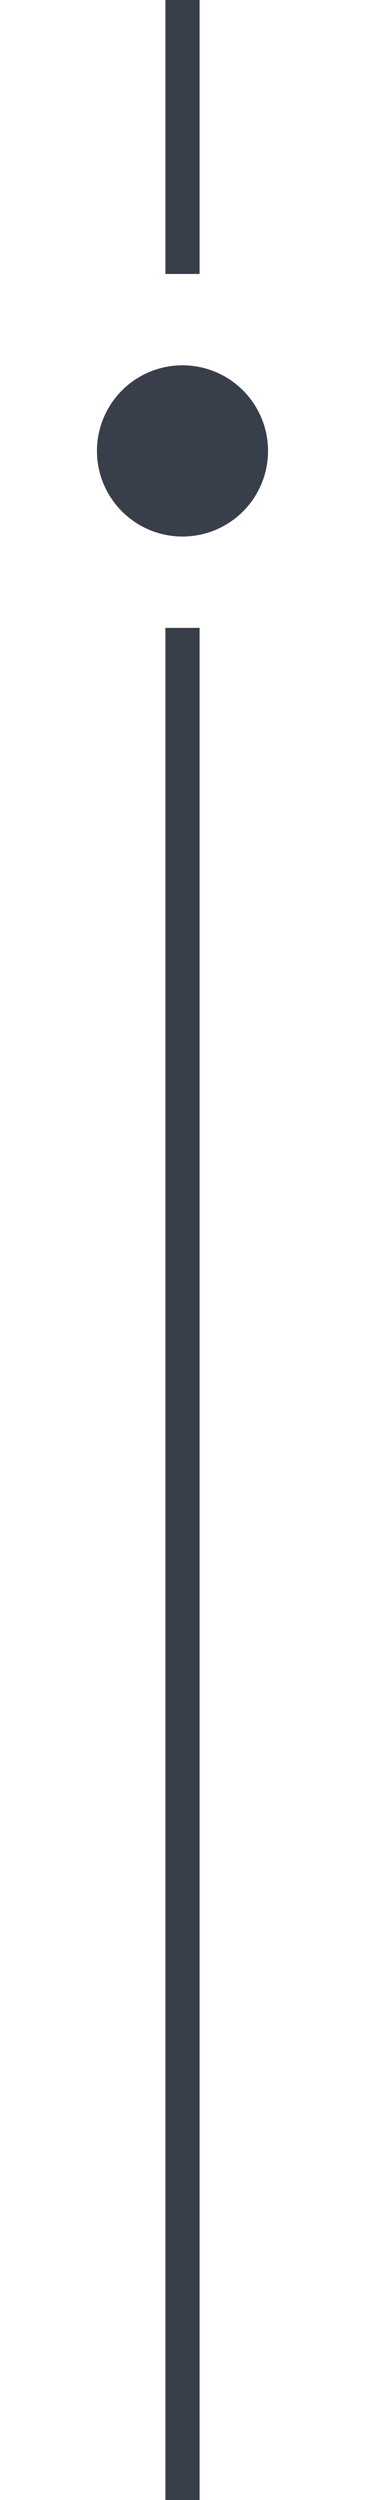 <svg width="32" height="219" viewBox="0 0 32 219" fill="none" xmlns="http://www.w3.org/2000/svg">
<rect x="14.5" width="3" height="24" fill="#393E4B"/>
<circle cx="16" cy="39.5" r="7.5" fill="#393E4B"/>
<rect x="14.5" y="55" width="3" height="164" fill="#393E4B"/>
</svg>
